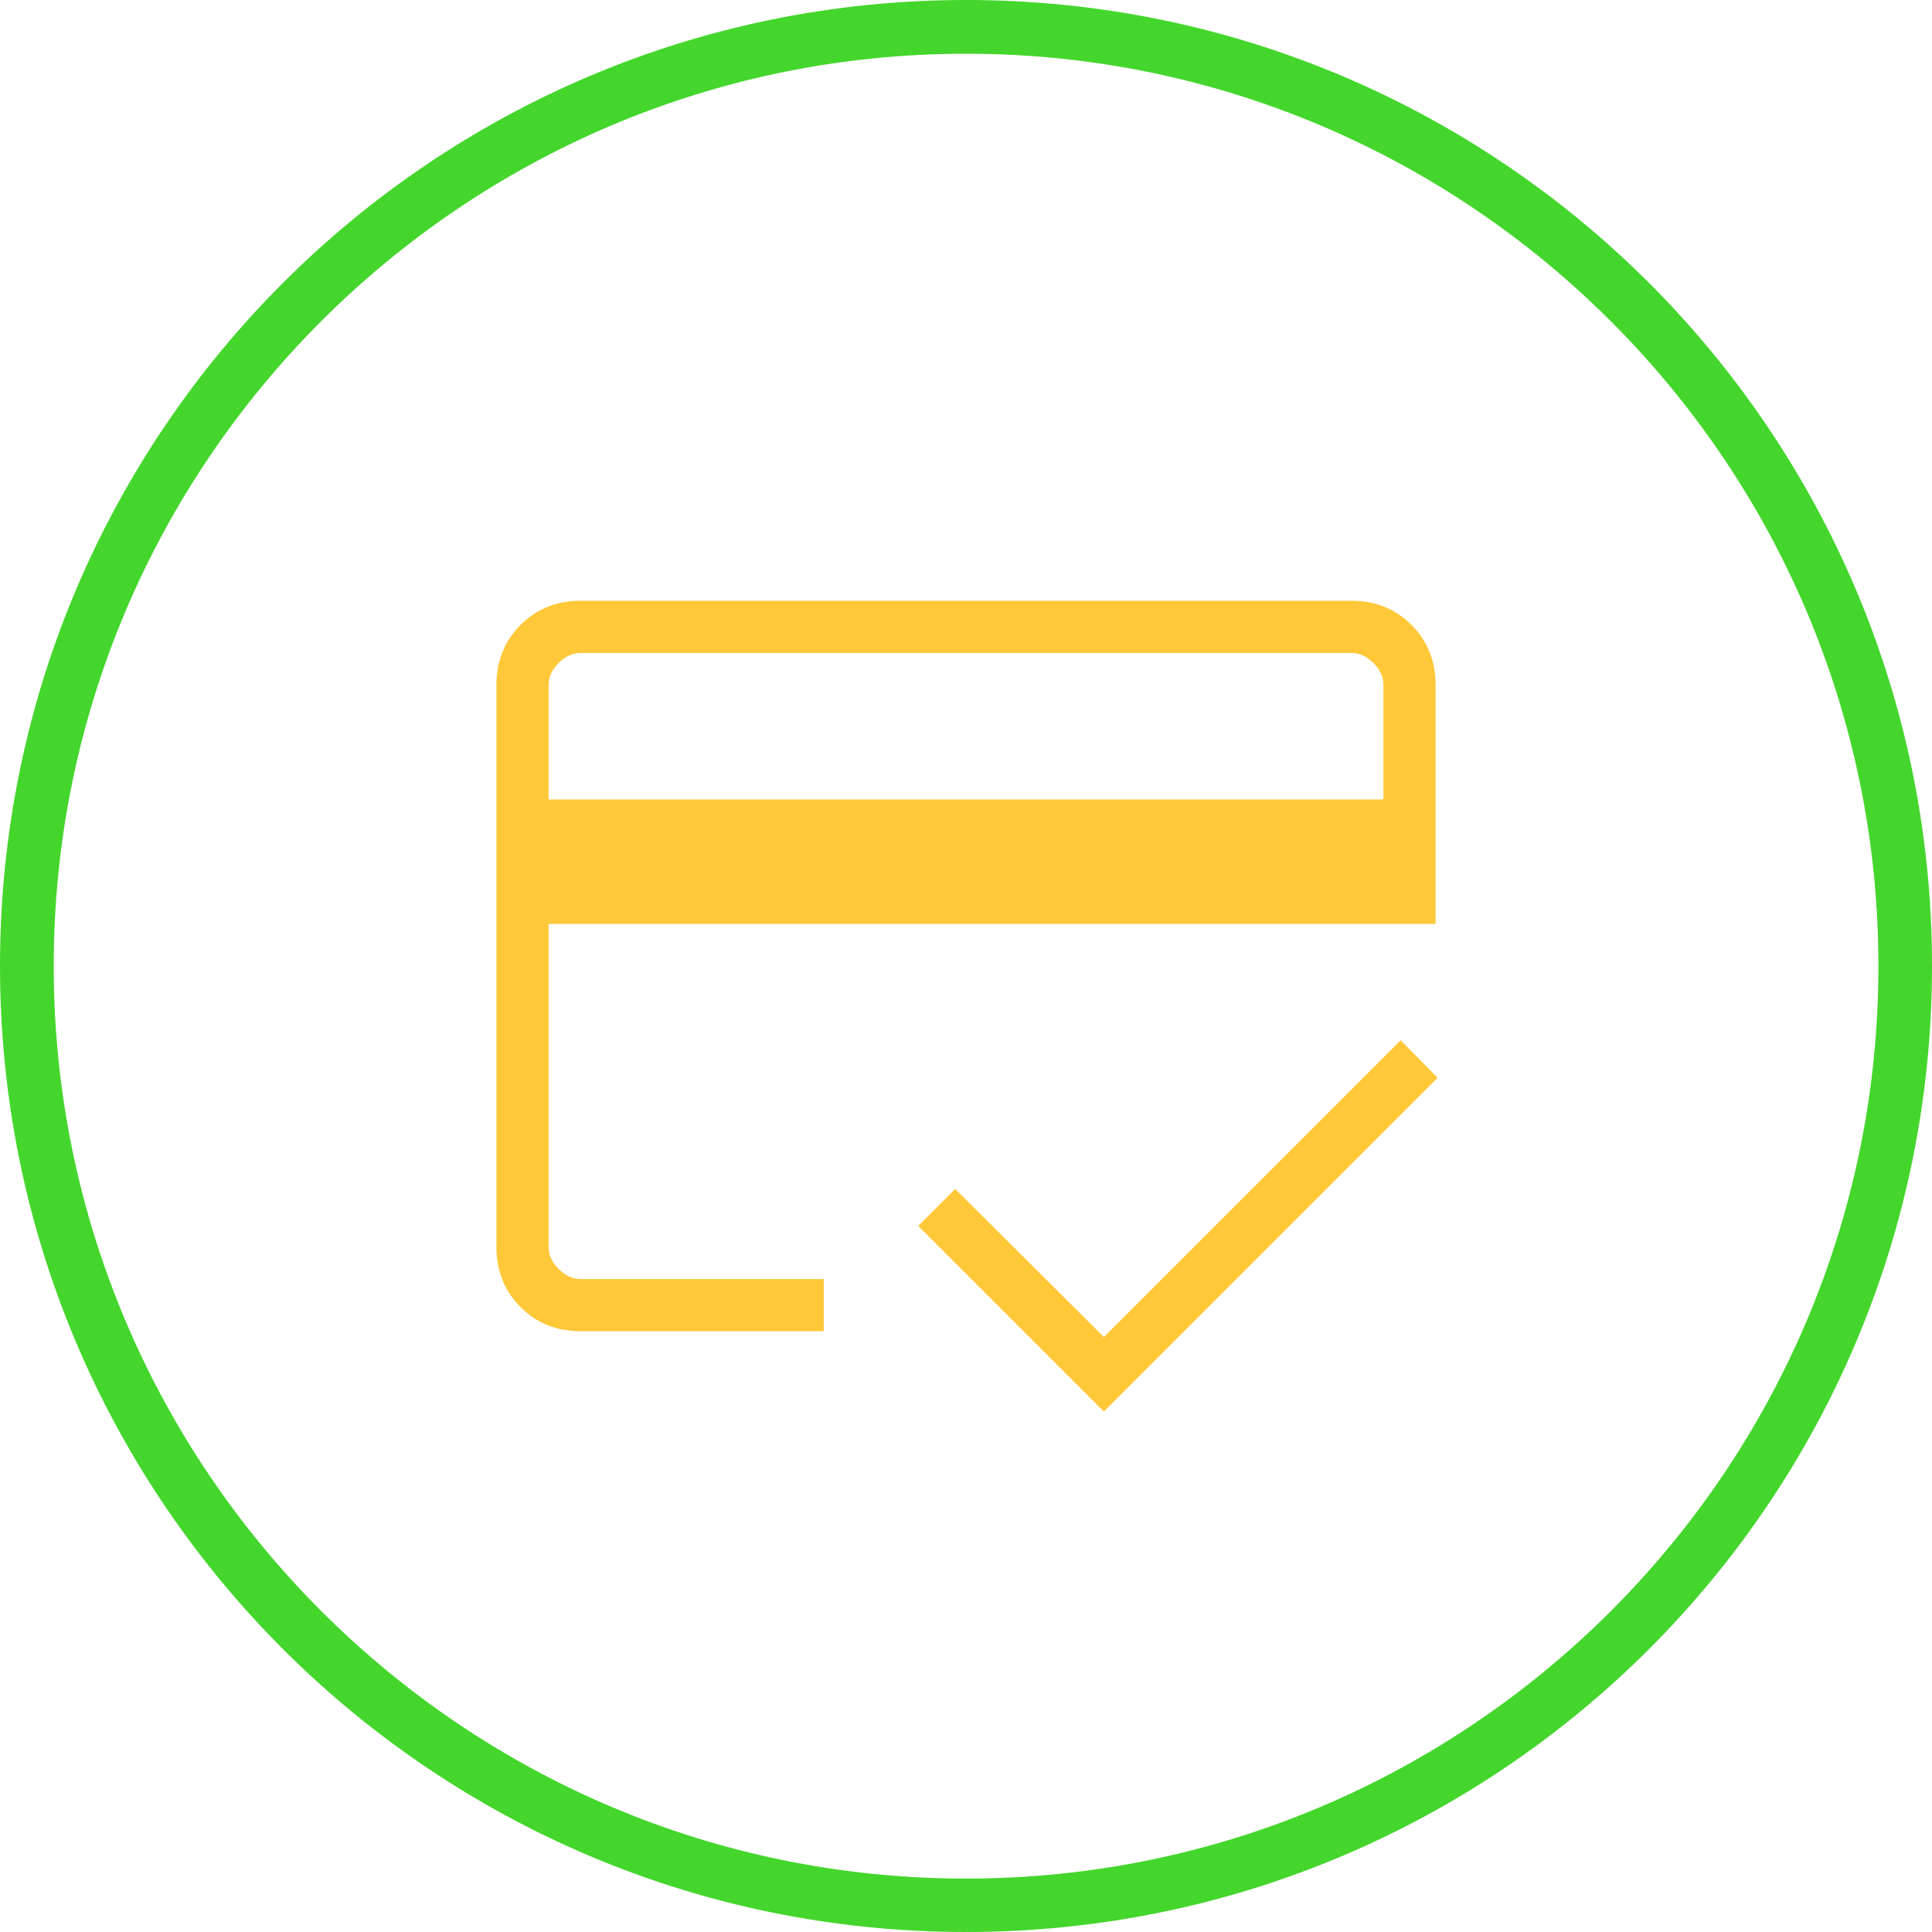 <svg width="60" height="60" viewBox="0 0 60 60" fill="none" xmlns="http://www.w3.org/2000/svg">
<g id="Razer Icon">
<path id="Vector" d="M30 1.668C45.622 1.668 58.336 14.378 58.336 30.005C58.336 45.631 45.626 58.341 30 58.341C14.374 58.341 1.668 45.626 1.668 30C1.668 14.374 14.378 1.668 30 1.668ZM30 0C13.431 0 0 13.431 0 30C0 46.569 13.431 60 30 60C46.569 60 60 46.569 60 30C60 13.431 46.569 0 30 0Z" fill="#44D62C"/>
<path id="credit_score" d="M17.037 24.827H42.963V21.275C42.963 21.026 42.859 20.797 42.652 20.589C42.444 20.382 42.215 20.278 41.966 20.278H18.035C17.785 20.278 17.557 20.382 17.349 20.589C17.141 20.797 17.037 21.026 17.037 21.275V24.827ZM15.417 21.275C15.417 20.529 15.667 19.906 16.166 19.407C16.666 18.907 17.289 18.657 18.035 18.657H41.966C42.712 18.657 43.335 18.907 43.834 19.407C44.334 19.906 44.584 20.529 44.584 21.275V28.691H17.037V38.725C17.037 38.974 17.141 39.203 17.349 39.411C17.557 39.618 17.785 39.722 18.035 39.722H25.582V41.343H18.035C17.289 41.343 16.666 41.093 16.166 40.593C15.667 40.094 15.417 39.471 15.417 38.725V21.275ZM34.282 43.836L28.517 38.071L29.664 36.924L34.282 41.523L43.499 32.306L44.646 33.471L34.282 43.836ZM17.037 21.275V38.725C17.037 38.974 17.141 39.203 17.349 39.411C17.557 39.618 17.785 39.722 18.035 39.722H17.037V32.337V36.946V20.278H18.035C17.785 20.278 17.557 20.382 17.349 20.589C17.141 20.797 17.037 21.026 17.037 21.275Z" fill="#FFC839"/>
</g>
</svg>
